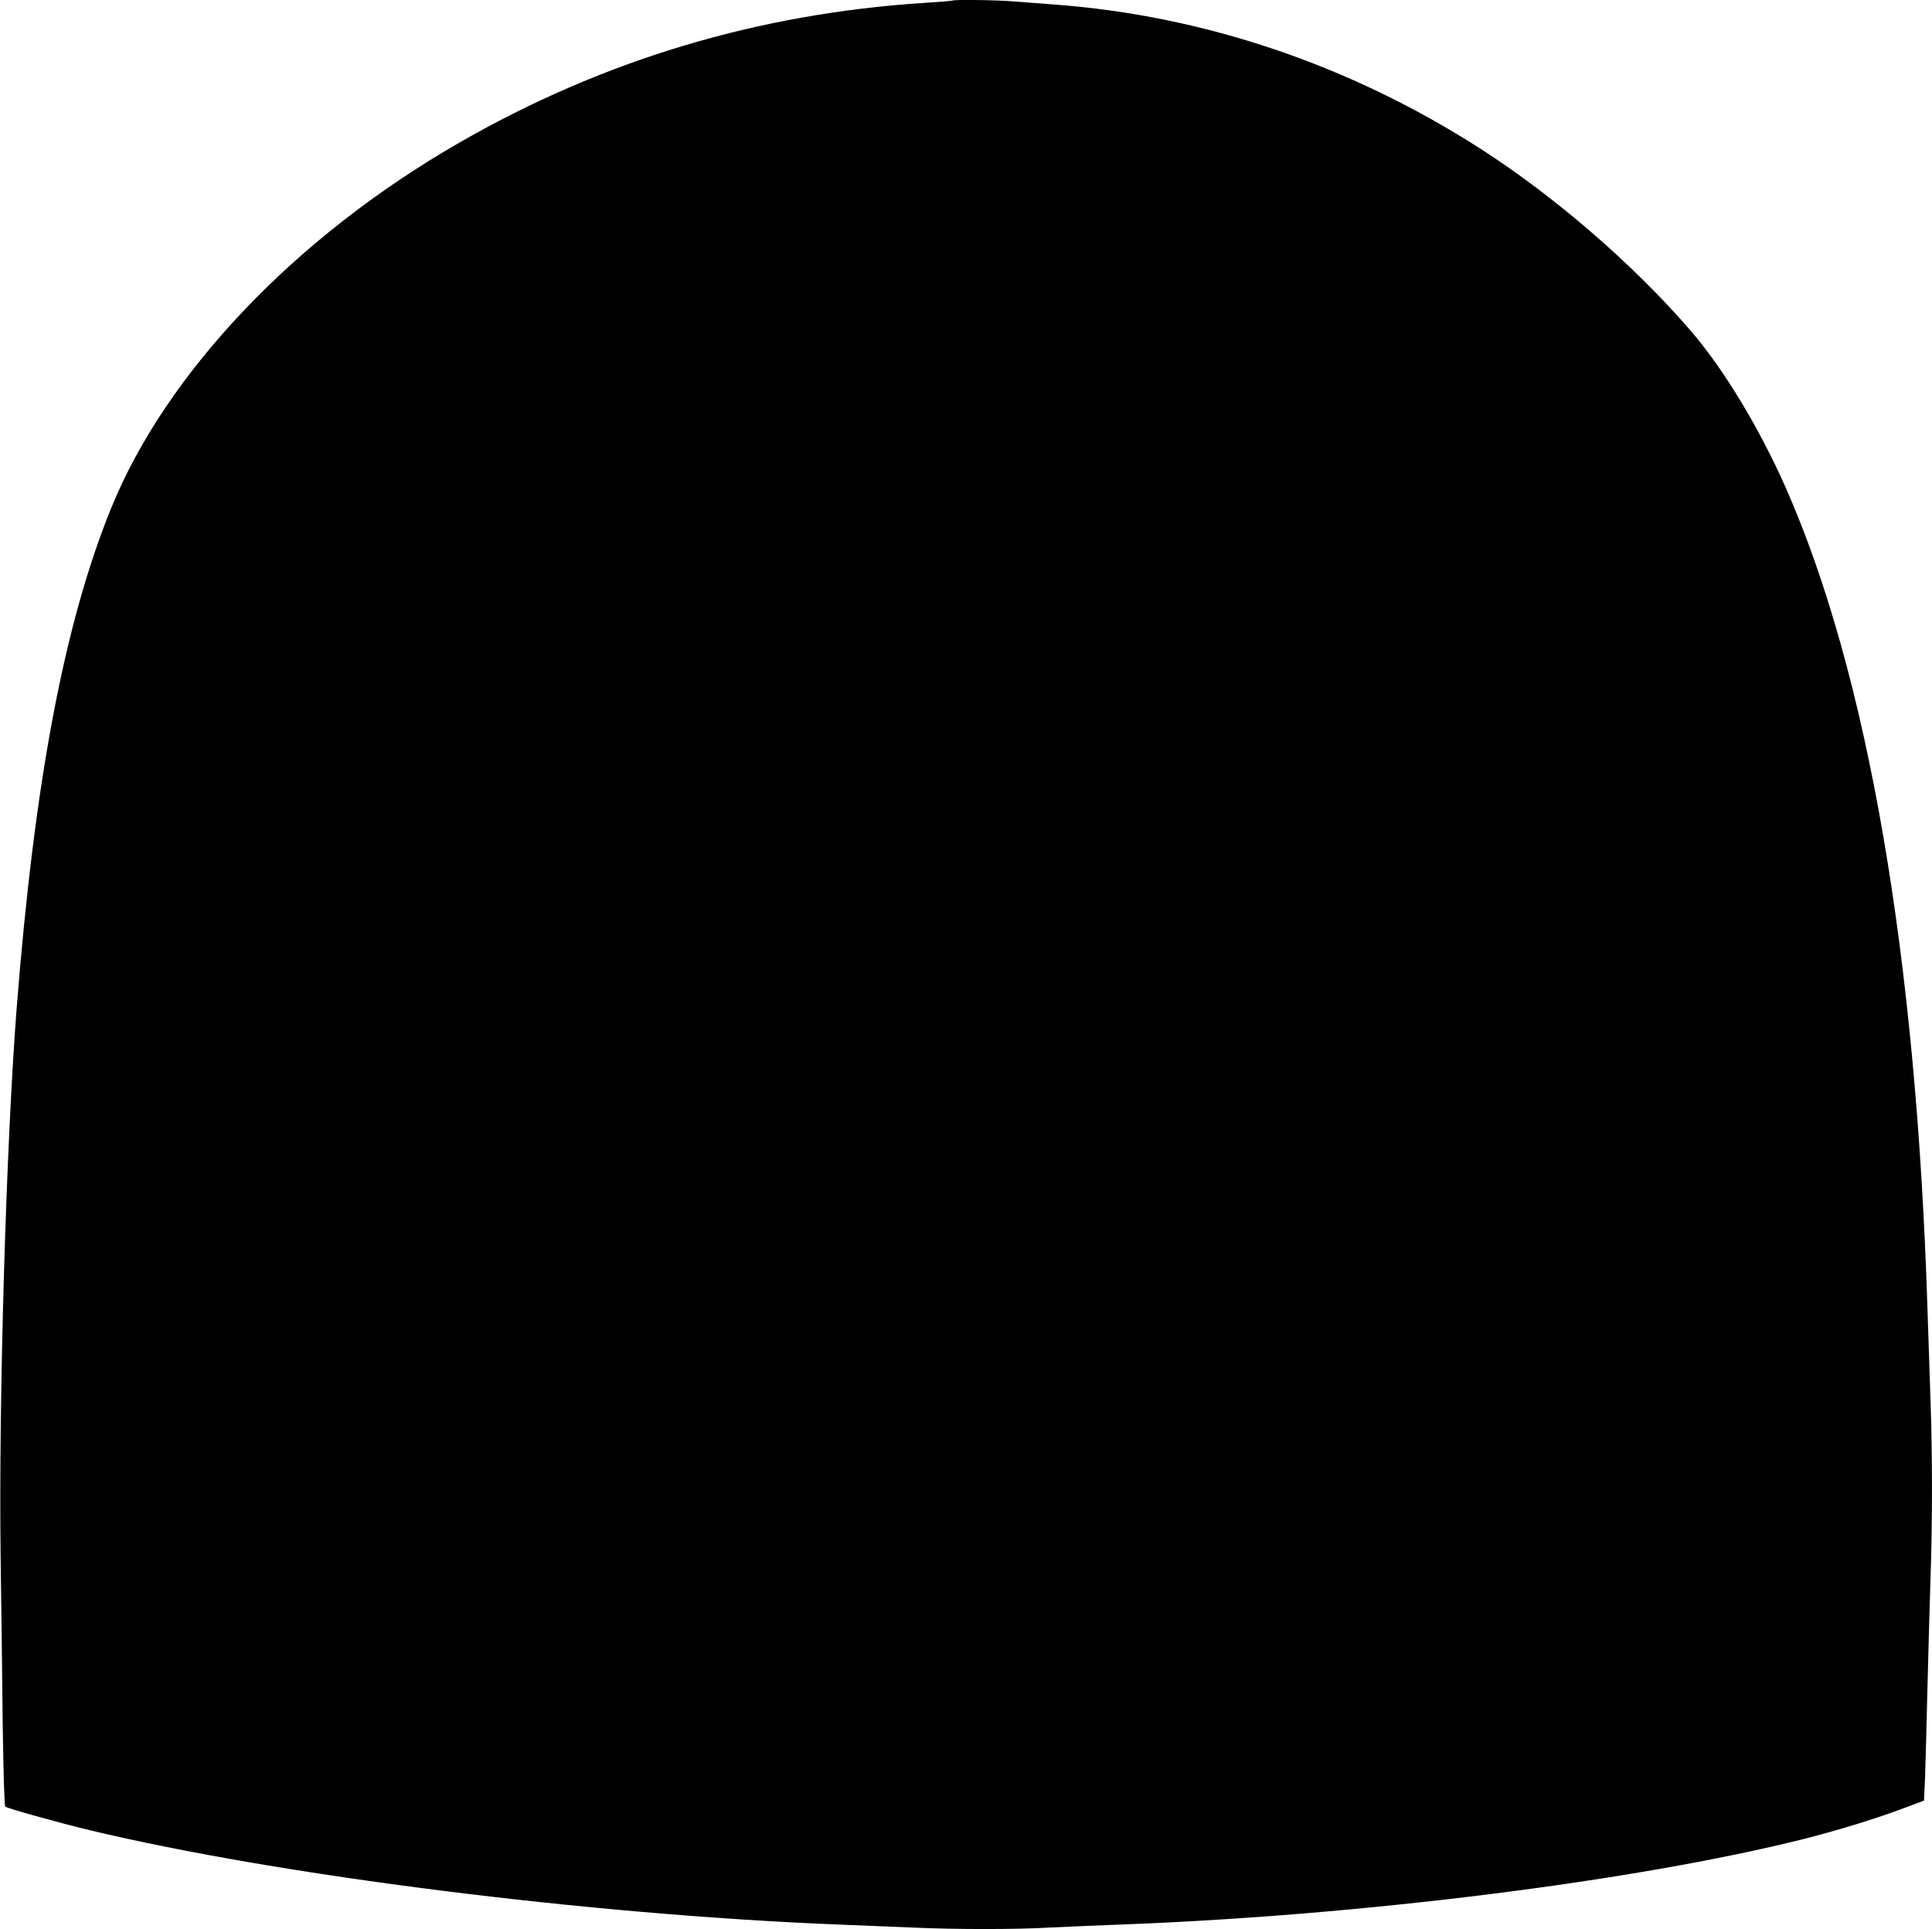 <?xml version="1.0" standalone="no"?>
<!DOCTYPE svg PUBLIC "-//W3C//DTD SVG 20010904//EN"
 "http://www.w3.org/TR/2001/REC-SVG-20010904/DTD/svg10.dtd">
<svg version="1.0" xmlns="http://www.w3.org/2000/svg"
 width="1280pt" height="1278pt" viewBox="0 0 1280 1278"
 preserveAspectRatio="xMidYMid meet">
<g transform="translate(0,1278) scale(0.1,-0.1)"
fill="#000000" stroke="none">
<path d="M6309 12776 c-2 -2 -85 -9 -184 -15 -1103 -71 -2130 -379 -3080 -925
-1085 -623 -1941 -1521 -2308 -2421 -311 -765 -509 -1811 -627 -3320 -69 -892
-119 -2579 -106 -3617 5 -332 11 -840 14 -1130 5 -329 11 -531 17 -537 12 -11
348 -105 560 -156 1252 -300 3306 -559 4960 -625 149 -6 370 -15 493 -20 286
-13 679 -13 907 0 99 5 311 14 470 20 1586 59 3401 286 4518 565 218 55 465
130 643 196 l161 60 7 152 c3 84 10 352 16 597 6 245 15 569 20 720 13 352 13
841 0 1185 -5 149 -14 421 -20 605 -74 2340 -396 4206 -938 5437 -178 402
-415 793 -636 1048 -380 439 -904 891 -1399 1207 -859 549 -1824 875 -2812
948 -82 6 -200 15 -261 20 -108 10 -407 14 -415 6z"/>
</g>
</svg>
